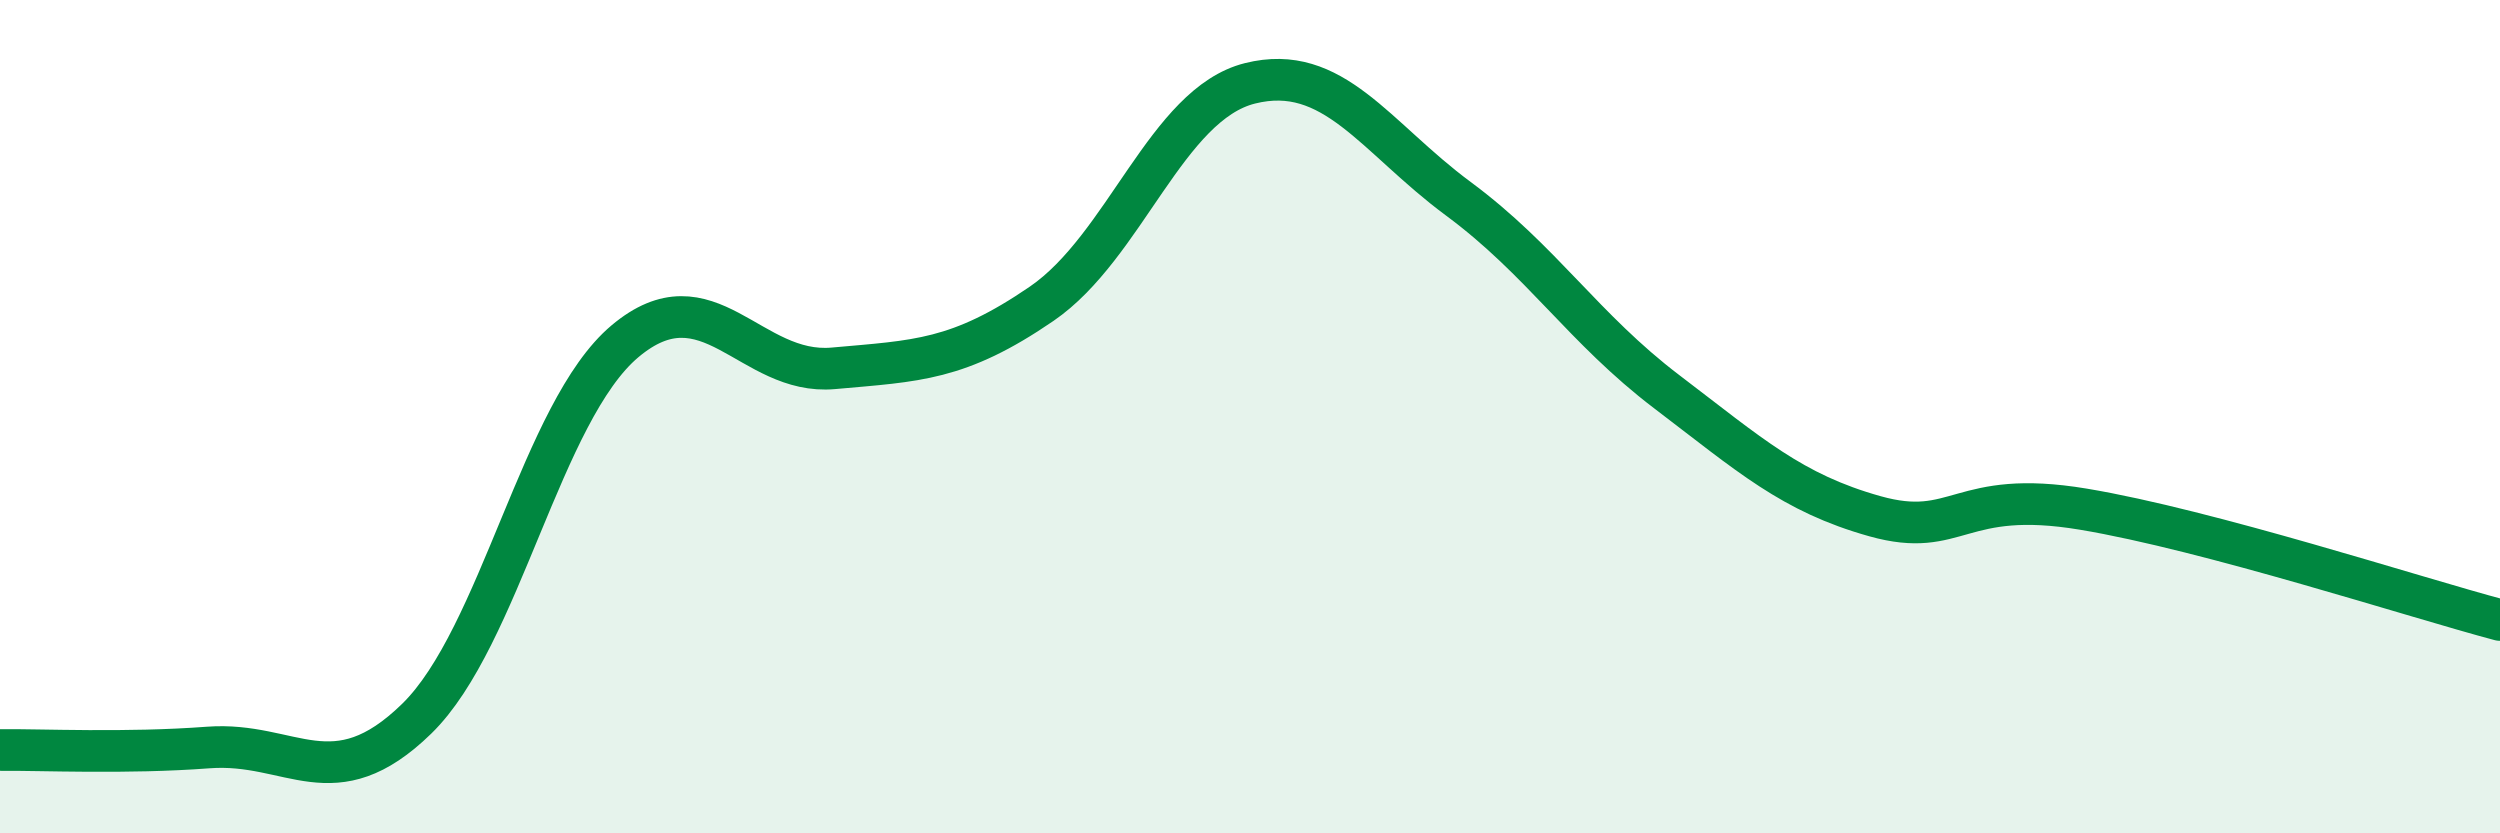 
    <svg width="60" height="20" viewBox="0 0 60 20" xmlns="http://www.w3.org/2000/svg">
      <path
        d="M 0,18 C 1,17.99 3,18.09 5,17.94 C 7,17.79 8,19.2 10,17.25 C 12,15.3 13,9.87 15,8.19 C 17,6.51 18,9.02 20,8.84 C 22,8.66 23,8.66 25,7.29 C 27,5.92 28,2.5 30,2 C 32,1.5 33,3.29 35,4.77 C 37,6.25 38,7.88 40,9.4 C 42,10.92 43,11.83 45,12.39 C 47,12.95 47,11.72 50,12.22 C 53,12.72 58,14.35 60,14.88L60 20L0 20Z"
        fill="#008740"
        opacity="0.1"
        stroke-linecap="round"
        stroke-linejoin="round"
      />
      <path
        d="M 0,18 C 1,17.99 3,18.09 5,17.94 C 7,17.79 8,19.2 10,17.25 C 12,15.3 13,9.87 15,8.19 C 17,6.51 18,9.02 20,8.84 C 22,8.66 23,8.66 25,7.29 C 27,5.92 28,2.5 30,2 C 32,1.5 33,3.29 35,4.77 C 37,6.25 38,7.88 40,9.4 C 42,10.92 43,11.83 45,12.39 C 47,12.95 47,11.72 50,12.22 C 53,12.72 58,14.35 60,14.88"
        stroke="#008740"
        stroke-width="1"
        fill="none"
        stroke-linecap="round"
        stroke-linejoin="round"
      />
    </svg>
  